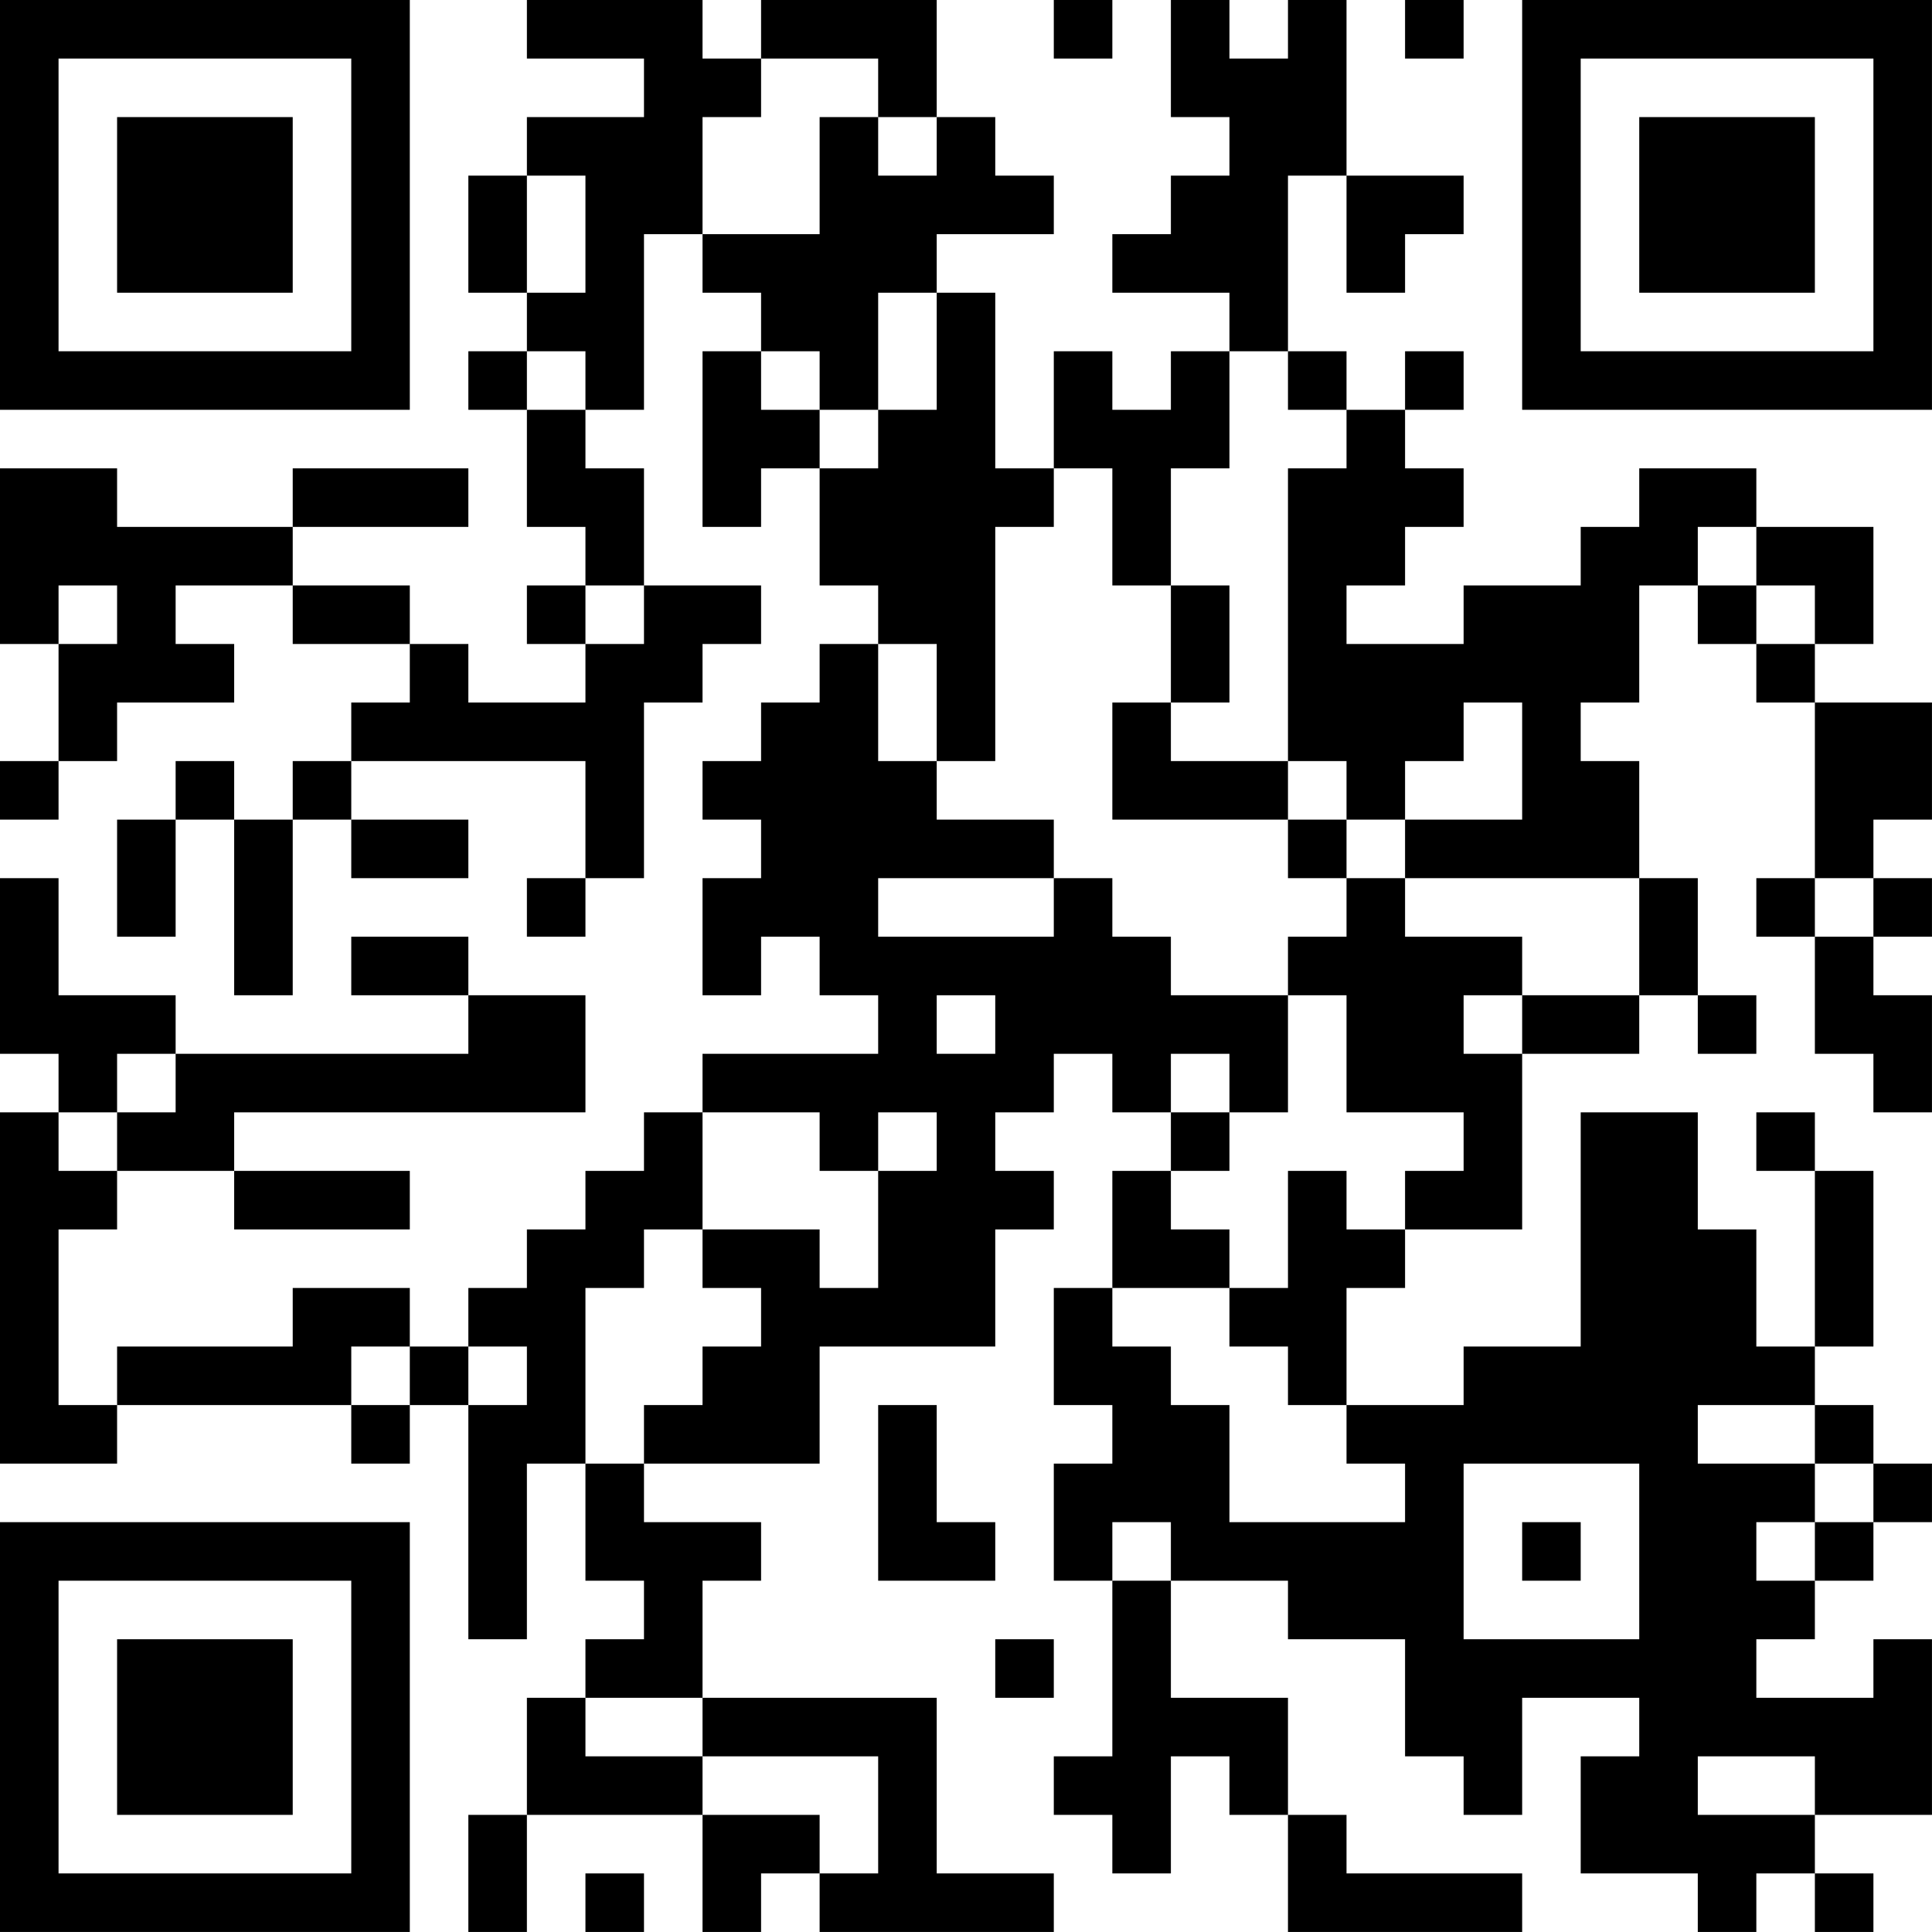 <?xml version="1.0" encoding="UTF-8"?>
<svg xmlns="http://www.w3.org/2000/svg" version="1.1" width="400" height="400" viewBox="0 0 400 400"><rect x="0" y="0" width="400" height="400" fill="#ffffff"/><g transform="scale(12.121)"><g transform="translate(0,0)"><path fill-rule="evenodd" d="M9 0L9 1L11 1L11 2L9 2L9 3L8 3L8 5L9 5L9 6L8 6L8 7L9 7L9 9L10 9L10 10L9 10L9 11L10 11L10 12L8 12L8 11L7 11L7 10L5 10L5 9L8 9L8 8L5 8L5 9L2 9L2 8L0 8L0 11L1 11L1 13L0 13L0 14L1 14L1 13L2 13L2 12L4 12L4 11L3 11L3 10L5 10L5 11L7 11L7 12L6 12L6 13L5 13L5 14L4 14L4 13L3 13L3 14L2 14L2 16L3 16L3 14L4 14L4 17L5 17L5 14L6 14L6 15L8 15L8 14L6 14L6 13L10 13L10 15L9 15L9 16L10 16L10 15L11 15L11 12L12 12L12 11L13 11L13 10L11 10L11 8L10 8L10 7L11 7L11 4L12 4L12 5L13 5L13 6L12 6L12 9L13 9L13 8L14 8L14 10L15 10L15 11L14 11L14 12L13 12L13 13L12 13L12 14L13 14L13 15L12 15L12 17L13 17L13 16L14 16L14 17L15 17L15 18L12 18L12 19L11 19L11 20L10 20L10 21L9 21L9 22L8 22L8 23L7 23L7 22L5 22L5 23L2 23L2 24L1 24L1 21L2 21L2 20L4 20L4 21L7 21L7 20L4 20L4 19L10 19L10 17L8 17L8 16L6 16L6 17L8 17L8 18L3 18L3 17L1 17L1 15L0 15L0 18L1 18L1 19L0 19L0 25L2 25L2 24L6 24L6 25L7 25L7 24L8 24L8 28L9 28L9 25L10 25L10 27L11 27L11 28L10 28L10 29L9 29L9 31L8 31L8 33L9 33L9 31L12 31L12 33L13 33L13 32L14 32L14 33L18 33L18 32L16 32L16 29L12 29L12 27L13 27L13 26L11 26L11 25L14 25L14 23L17 23L17 21L18 21L18 20L17 20L17 19L18 19L18 18L19 18L19 19L20 19L20 20L19 20L19 22L18 22L18 24L19 24L19 25L18 25L18 27L19 27L19 30L18 30L18 31L19 31L19 32L20 32L20 30L21 30L21 31L22 31L22 33L26 33L26 32L23 32L23 31L22 31L22 29L20 29L20 27L22 27L22 28L24 28L24 30L25 30L25 31L26 31L26 29L28 29L28 30L27 30L27 32L29 32L29 33L30 33L30 32L31 32L31 33L32 33L32 32L31 32L31 31L33 31L33 28L32 28L32 29L30 29L30 28L31 28L31 27L32 27L32 26L33 26L33 25L32 25L32 24L31 24L31 23L32 23L32 20L31 20L31 19L30 19L30 20L31 20L31 23L30 23L30 21L29 21L29 19L27 19L27 23L25 23L25 24L23 24L23 22L24 22L24 21L26 21L26 18L28 18L28 17L29 17L29 18L30 18L30 17L29 17L29 15L28 15L28 13L27 13L27 12L28 12L28 10L29 10L29 11L30 11L30 12L31 12L31 15L30 15L30 16L31 16L31 18L32 18L32 19L33 19L33 17L32 17L32 16L33 16L33 15L32 15L32 14L33 14L33 12L31 12L31 11L32 11L32 9L30 9L30 8L28 8L28 9L27 9L27 10L25 10L25 11L23 11L23 10L24 10L24 9L25 9L25 8L24 8L24 7L25 7L25 6L24 6L24 7L23 7L23 6L22 6L22 3L23 3L23 5L24 5L24 4L25 4L25 3L23 3L23 0L22 0L22 1L21 1L21 0L20 0L20 2L21 2L21 3L20 3L20 4L19 4L19 5L21 5L21 6L20 6L20 7L19 7L19 6L18 6L18 8L17 8L17 5L16 5L16 4L18 4L18 3L17 3L17 2L16 2L16 0L13 0L13 1L12 1L12 0ZM18 0L18 1L19 1L19 0ZM24 0L24 1L25 1L25 0ZM13 1L13 2L12 2L12 4L14 4L14 2L15 2L15 3L16 3L16 2L15 2L15 1ZM9 3L9 5L10 5L10 3ZM15 5L15 7L14 7L14 6L13 6L13 7L14 7L14 8L15 8L15 7L16 7L16 5ZM9 6L9 7L10 7L10 6ZM21 6L21 8L20 8L20 10L19 10L19 8L18 8L18 9L17 9L17 13L16 13L16 11L15 11L15 13L16 13L16 14L18 14L18 15L15 15L15 16L18 16L18 15L19 15L19 16L20 16L20 17L22 17L22 19L21 19L21 18L20 18L20 19L21 19L21 20L20 20L20 21L21 21L21 22L19 22L19 23L20 23L20 24L21 24L21 26L24 26L24 25L23 25L23 24L22 24L22 23L21 23L21 22L22 22L22 20L23 20L23 21L24 21L24 20L25 20L25 19L23 19L23 17L22 17L22 16L23 16L23 15L24 15L24 16L26 16L26 17L25 17L25 18L26 18L26 17L28 17L28 15L24 15L24 14L26 14L26 12L25 12L25 13L24 13L24 14L23 14L23 13L22 13L22 8L23 8L23 7L22 7L22 6ZM29 9L29 10L30 10L30 11L31 11L31 10L30 10L30 9ZM1 10L1 11L2 11L2 10ZM10 10L10 11L11 11L11 10ZM20 10L20 12L19 12L19 14L22 14L22 15L23 15L23 14L22 14L22 13L20 13L20 12L21 12L21 10ZM31 15L31 16L32 16L32 15ZM16 17L16 18L17 18L17 17ZM2 18L2 19L1 19L1 20L2 20L2 19L3 19L3 18ZM12 19L12 21L11 21L11 22L10 22L10 25L11 25L11 24L12 24L12 23L13 23L13 22L12 22L12 21L14 21L14 22L15 22L15 20L16 20L16 19L15 19L15 20L14 20L14 19ZM6 23L6 24L7 24L7 23ZM8 23L8 24L9 24L9 23ZM15 24L15 27L17 27L17 26L16 26L16 24ZM29 24L29 25L31 25L31 26L30 26L30 27L31 27L31 26L32 26L32 25L31 25L31 24ZM25 25L25 28L28 28L28 25ZM19 26L19 27L20 27L20 26ZM26 26L26 27L27 27L27 26ZM17 28L17 29L18 29L18 28ZM10 29L10 30L12 30L12 31L14 31L14 32L15 32L15 30L12 30L12 29ZM29 30L29 31L31 31L31 30ZM10 32L10 33L11 33L11 32ZM0 0L0 7L7 7L7 0ZM1 1L1 6L6 6L6 1ZM2 2L2 5L5 5L5 2ZM26 0L26 7L33 7L33 0ZM27 1L27 6L32 6L32 1ZM28 2L28 5L31 5L31 2ZM0 26L0 33L7 33L7 26ZM1 27L1 32L6 32L6 27ZM2 28L2 31L5 31L5 28Z" fill="#000000"/></g></g></svg>
